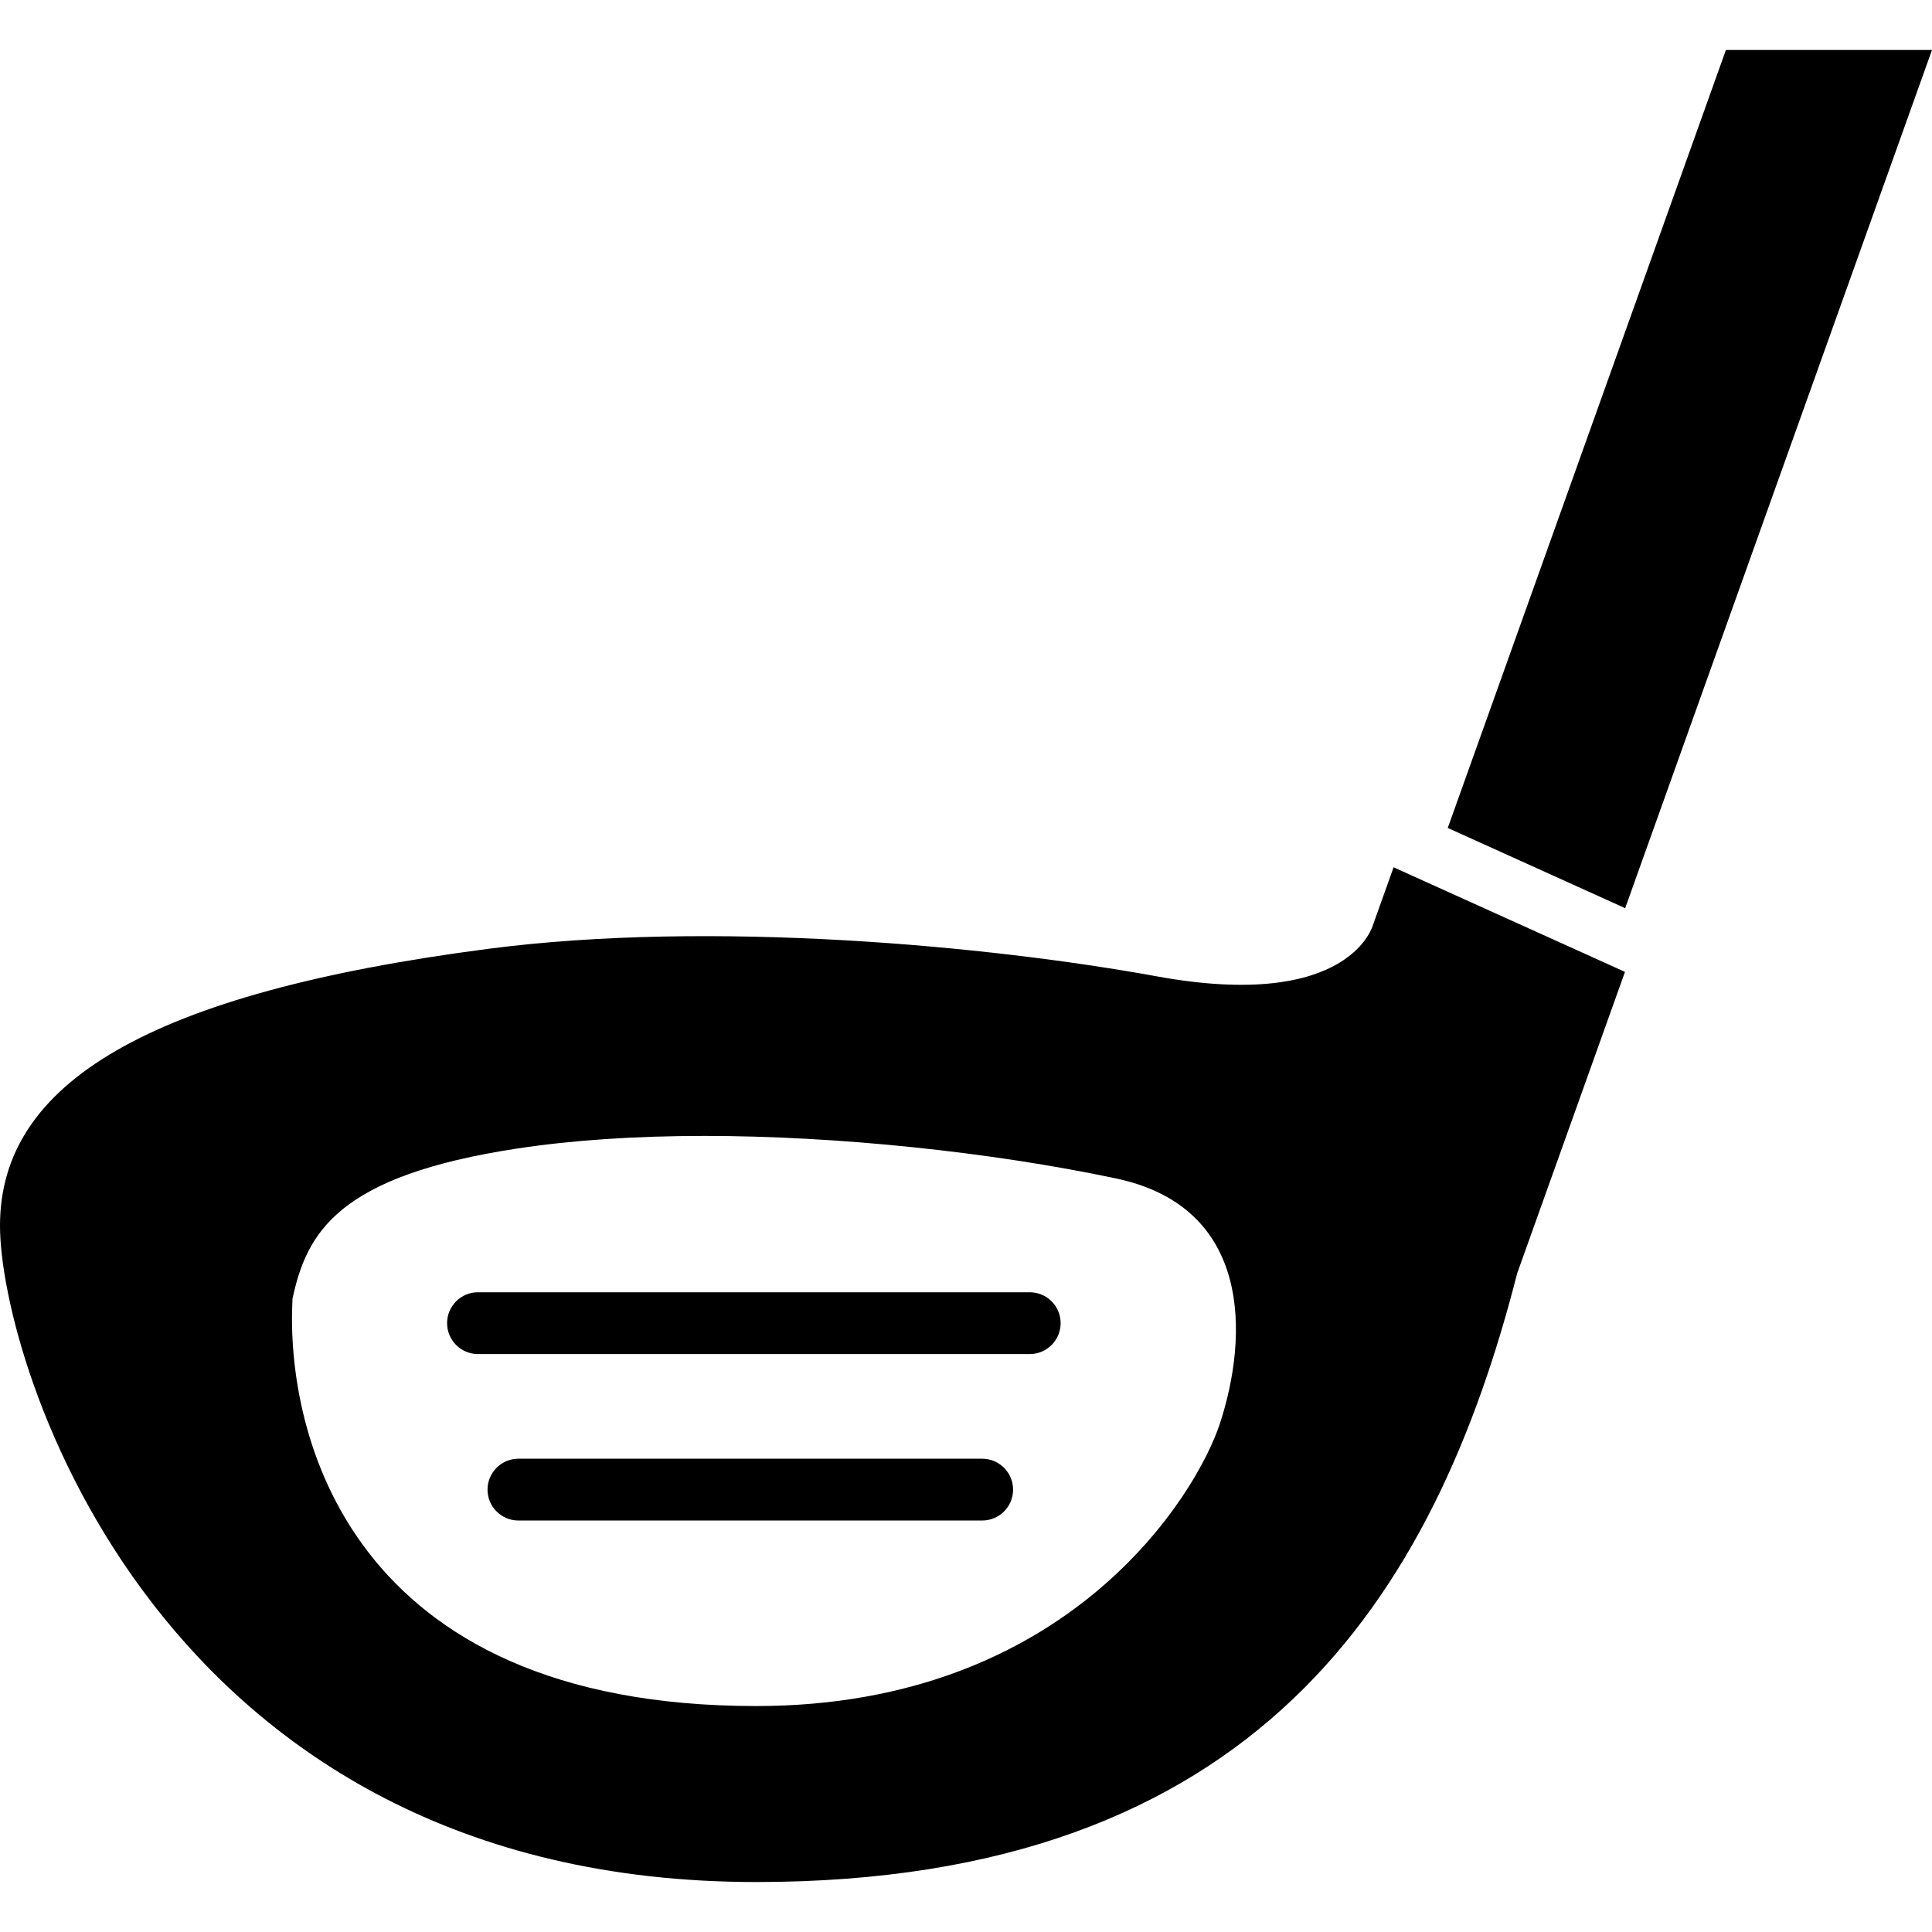 <?xml version="1.0" encoding="utf-8"?>

<!DOCTYPE svg PUBLIC "-//W3C//DTD SVG 1.1//EN" "http://www.w3.org/Graphics/SVG/1.1/DTD/svg11.dtd">
<!-- Скачано с сайта svg4.ru / Downloaded from svg4.ru -->
<svg height="800px" width="800px" version="1.1" id="_x32_" xmlns="http://www.w3.org/2000/svg" xmlns:xlink="http://www.w3.org/1999/xlink" 
	 viewBox="0 0 512 512"  xml:space="preserve">
<style type="text/css">
	.st0{fill:#000000;}
</style>
<g>
	<path class="st0" d="M363.878,245.055c0,0-5.908,23.05-57.236,13.7c-44.589-8.124-118.093-15.022-177.331-7.296
		C39.32,263.193,0,287.004,0,324.817c0,35.871,41.594,173.941,200.41,173.941c132.346,0,179.76-75.575,201.666-161.334l28.56-79.866
		l-61.321-27.717L363.878,245.055z M323.303,377.209c-6.204,18.988-40.184,74.91-122.893,74.91
		c-108.381,0-124.784-72.702-122.893-107.952c3.781-17.622,12.119-32.592,59.618-39.807c14.549-2.208,31.24-3.331,49.6-3.331
		c35.007,0,75.77,4.239,109.056,11.278C331.811,319.935,330.866,354.085,323.303,377.209z"/>
	<polygon class="st0" points="457.385,13.242 383.671,219.413 430.686,240.675 512,13.242 	"/>
	<path class="st0" d="M272.89,342.461H126.674c-4.524,0-8.19,3.671-8.19,8.19c0,4.52,3.666,8.19,8.19,8.19H272.89
		c4.523,0,8.19-3.67,8.19-8.19C281.081,346.131,277.414,342.461,272.89,342.461z"/>
	<path class="st0" d="M260.287,386.573H137.391c-4.524,0-8.19,3.671-8.19,8.19c0,4.52,3.666,8.19,8.19,8.19h122.896
		c4.523,0,8.19-3.67,8.19-8.19C268.478,390.245,264.81,386.573,260.287,386.573z"/>
</g>
</svg>